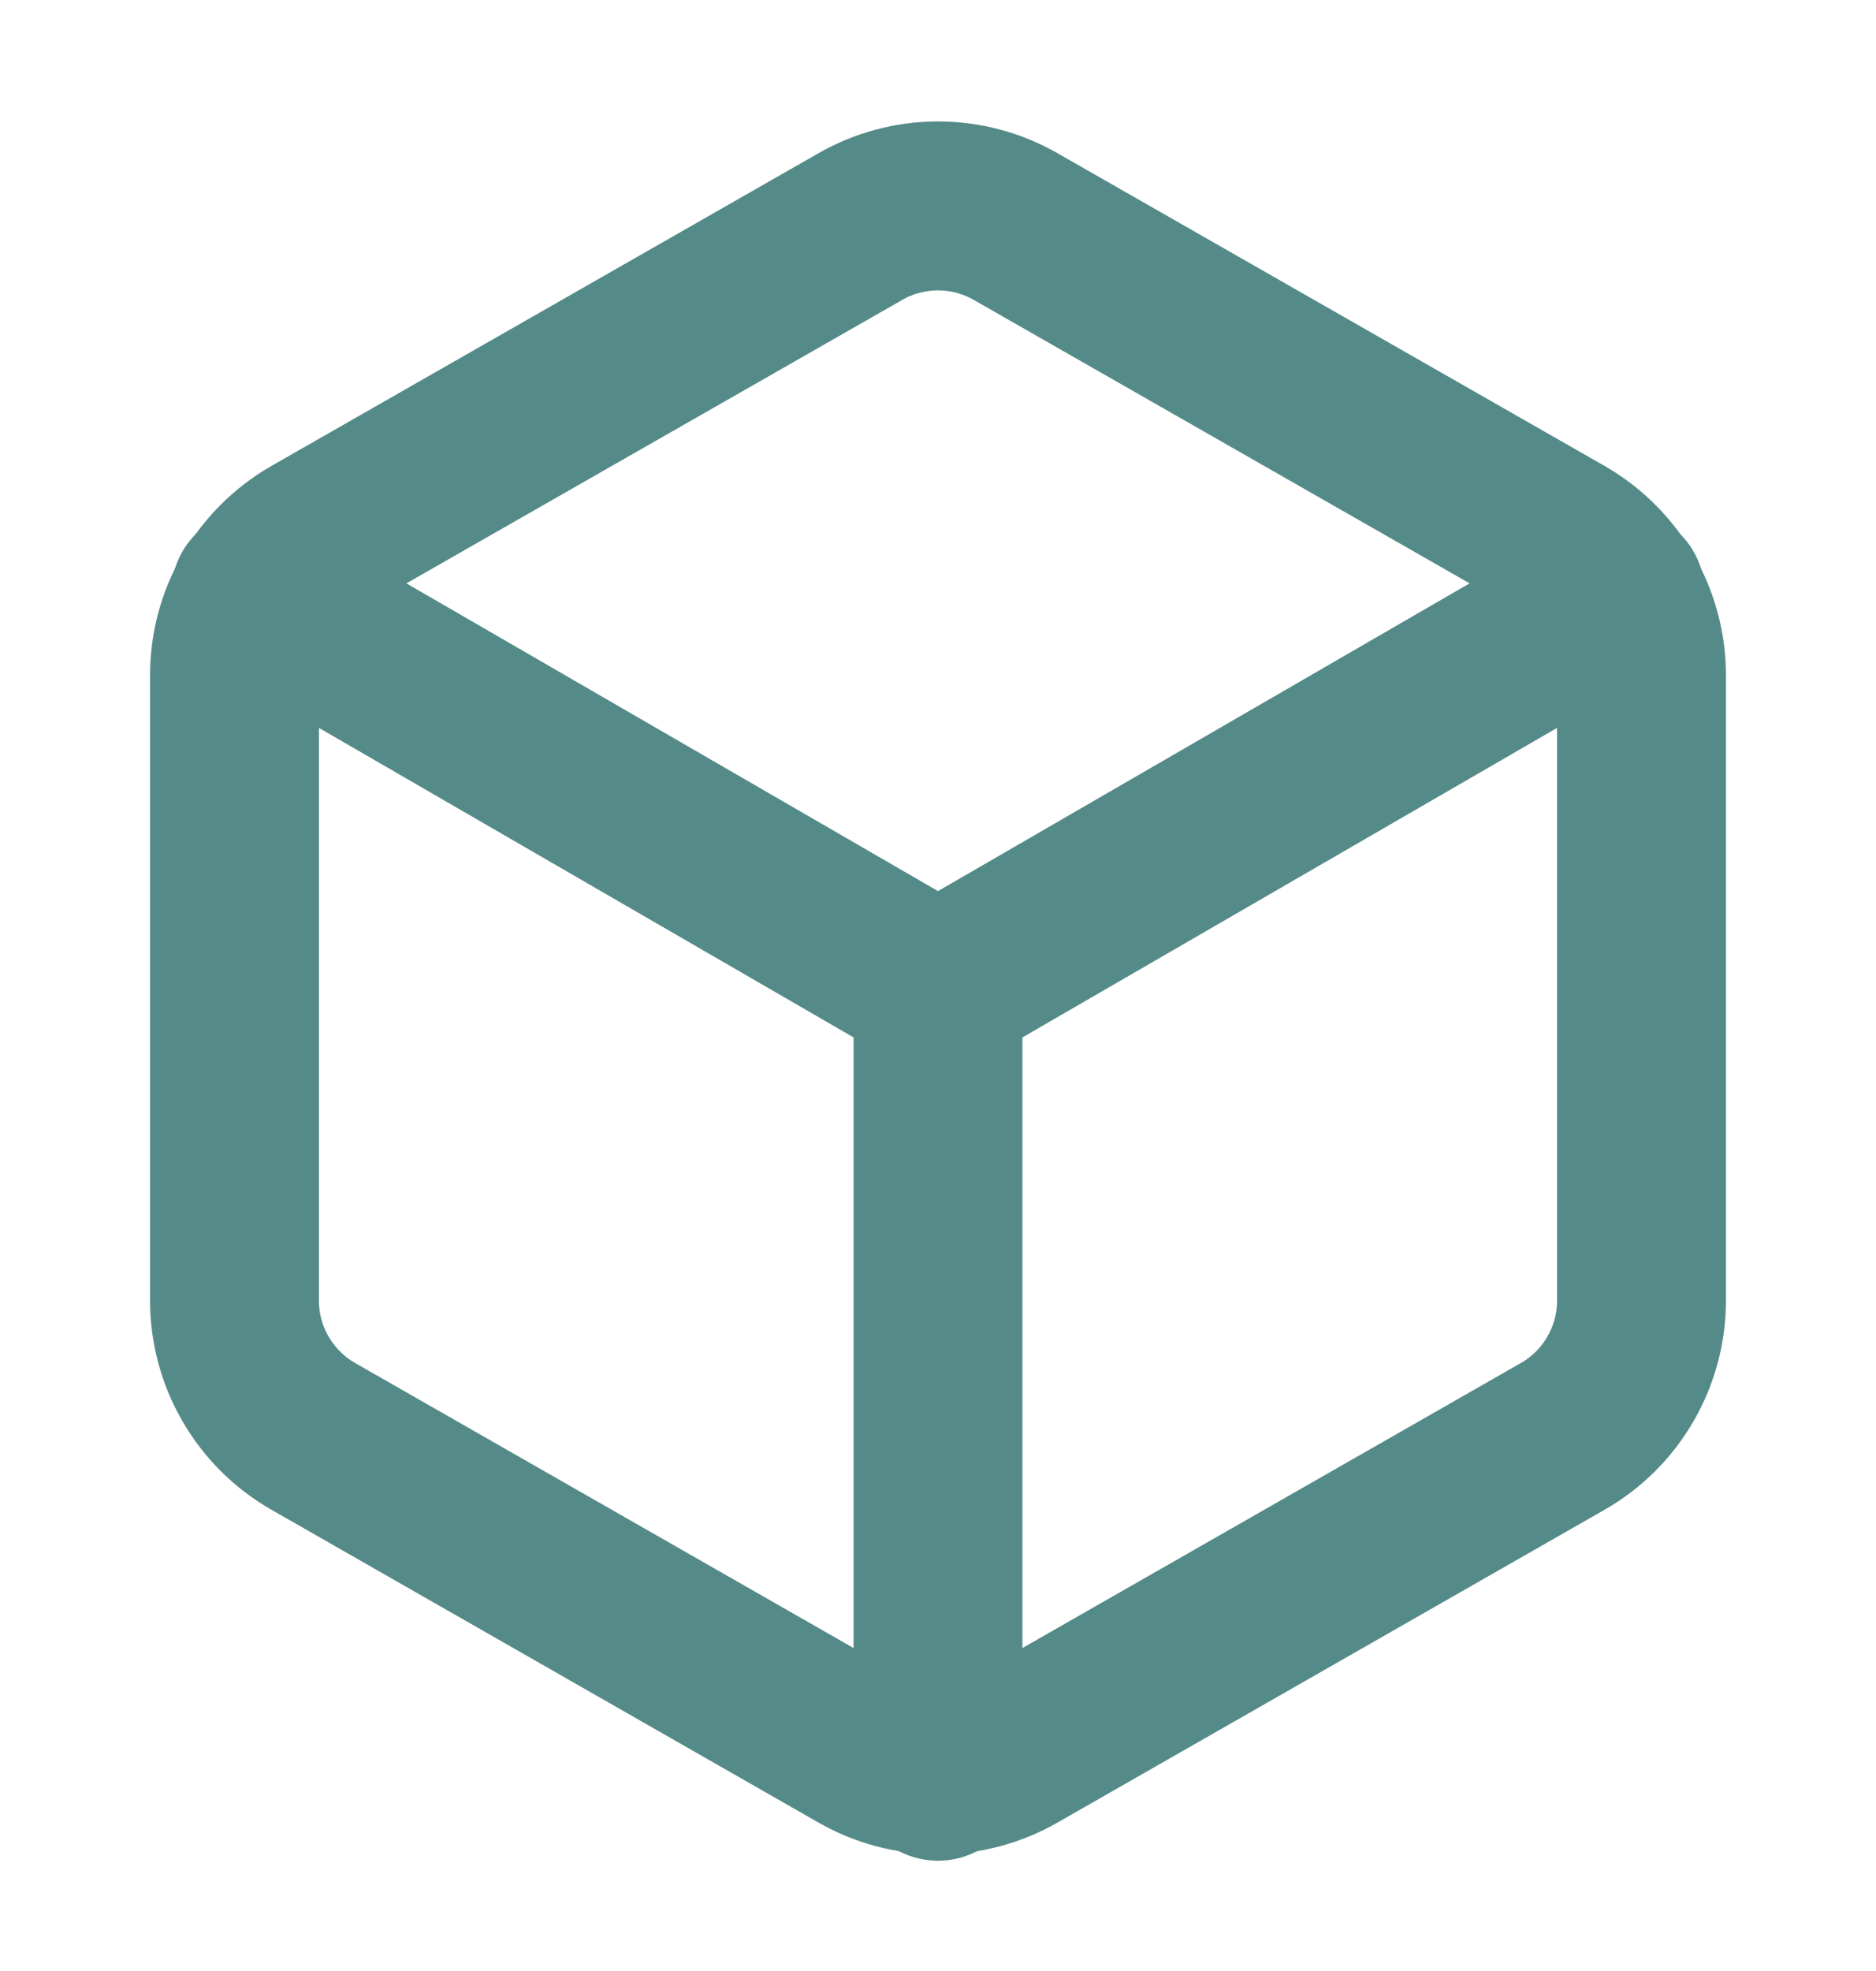 <svg xmlns="http://www.w3.org/2000/svg" fill="none" viewBox="0 0 20 21" height="21" width="20">
<path stroke-linejoin="round" stroke-linecap="round" stroke-width="1.8" stroke="#548A87" d="M17.5 13.859V7.192C17.5 6.9 17.422 6.613 17.276 6.36C17.13 6.107 16.92 5.897 16.667 5.75L10.833 2.417C10.58 2.271 10.293 2.194 10 2.194C9.707 2.194 9.42 2.271 9.167 2.417L3.333 5.75C3.08 5.897 2.87 6.107 2.724 6.36C2.577 6.613 2.5 6.9 2.5 7.192V13.859C2.5 14.151 2.577 14.438 2.724 14.691C2.87 14.944 3.08 15.154 3.333 15.3L9.167 18.634C9.42 18.78 9.707 18.857 10 18.857C10.293 18.857 10.58 18.78 10.833 18.634L16.667 15.3C16.92 15.154 17.13 14.944 17.276 14.691C17.422 14.438 17.5 14.151 17.5 13.859Z"></path>
<path stroke-linejoin="round" stroke-linecap="round" stroke-width="1.8" stroke="#548A87" d="M2.725 6.325L10 10.534L17.275 6.325"></path>
<path stroke-linejoin="round" stroke-linecap="round" stroke-width="1.8" stroke="#548A87" d="M10 18.925V10.525"></path>
</svg>

